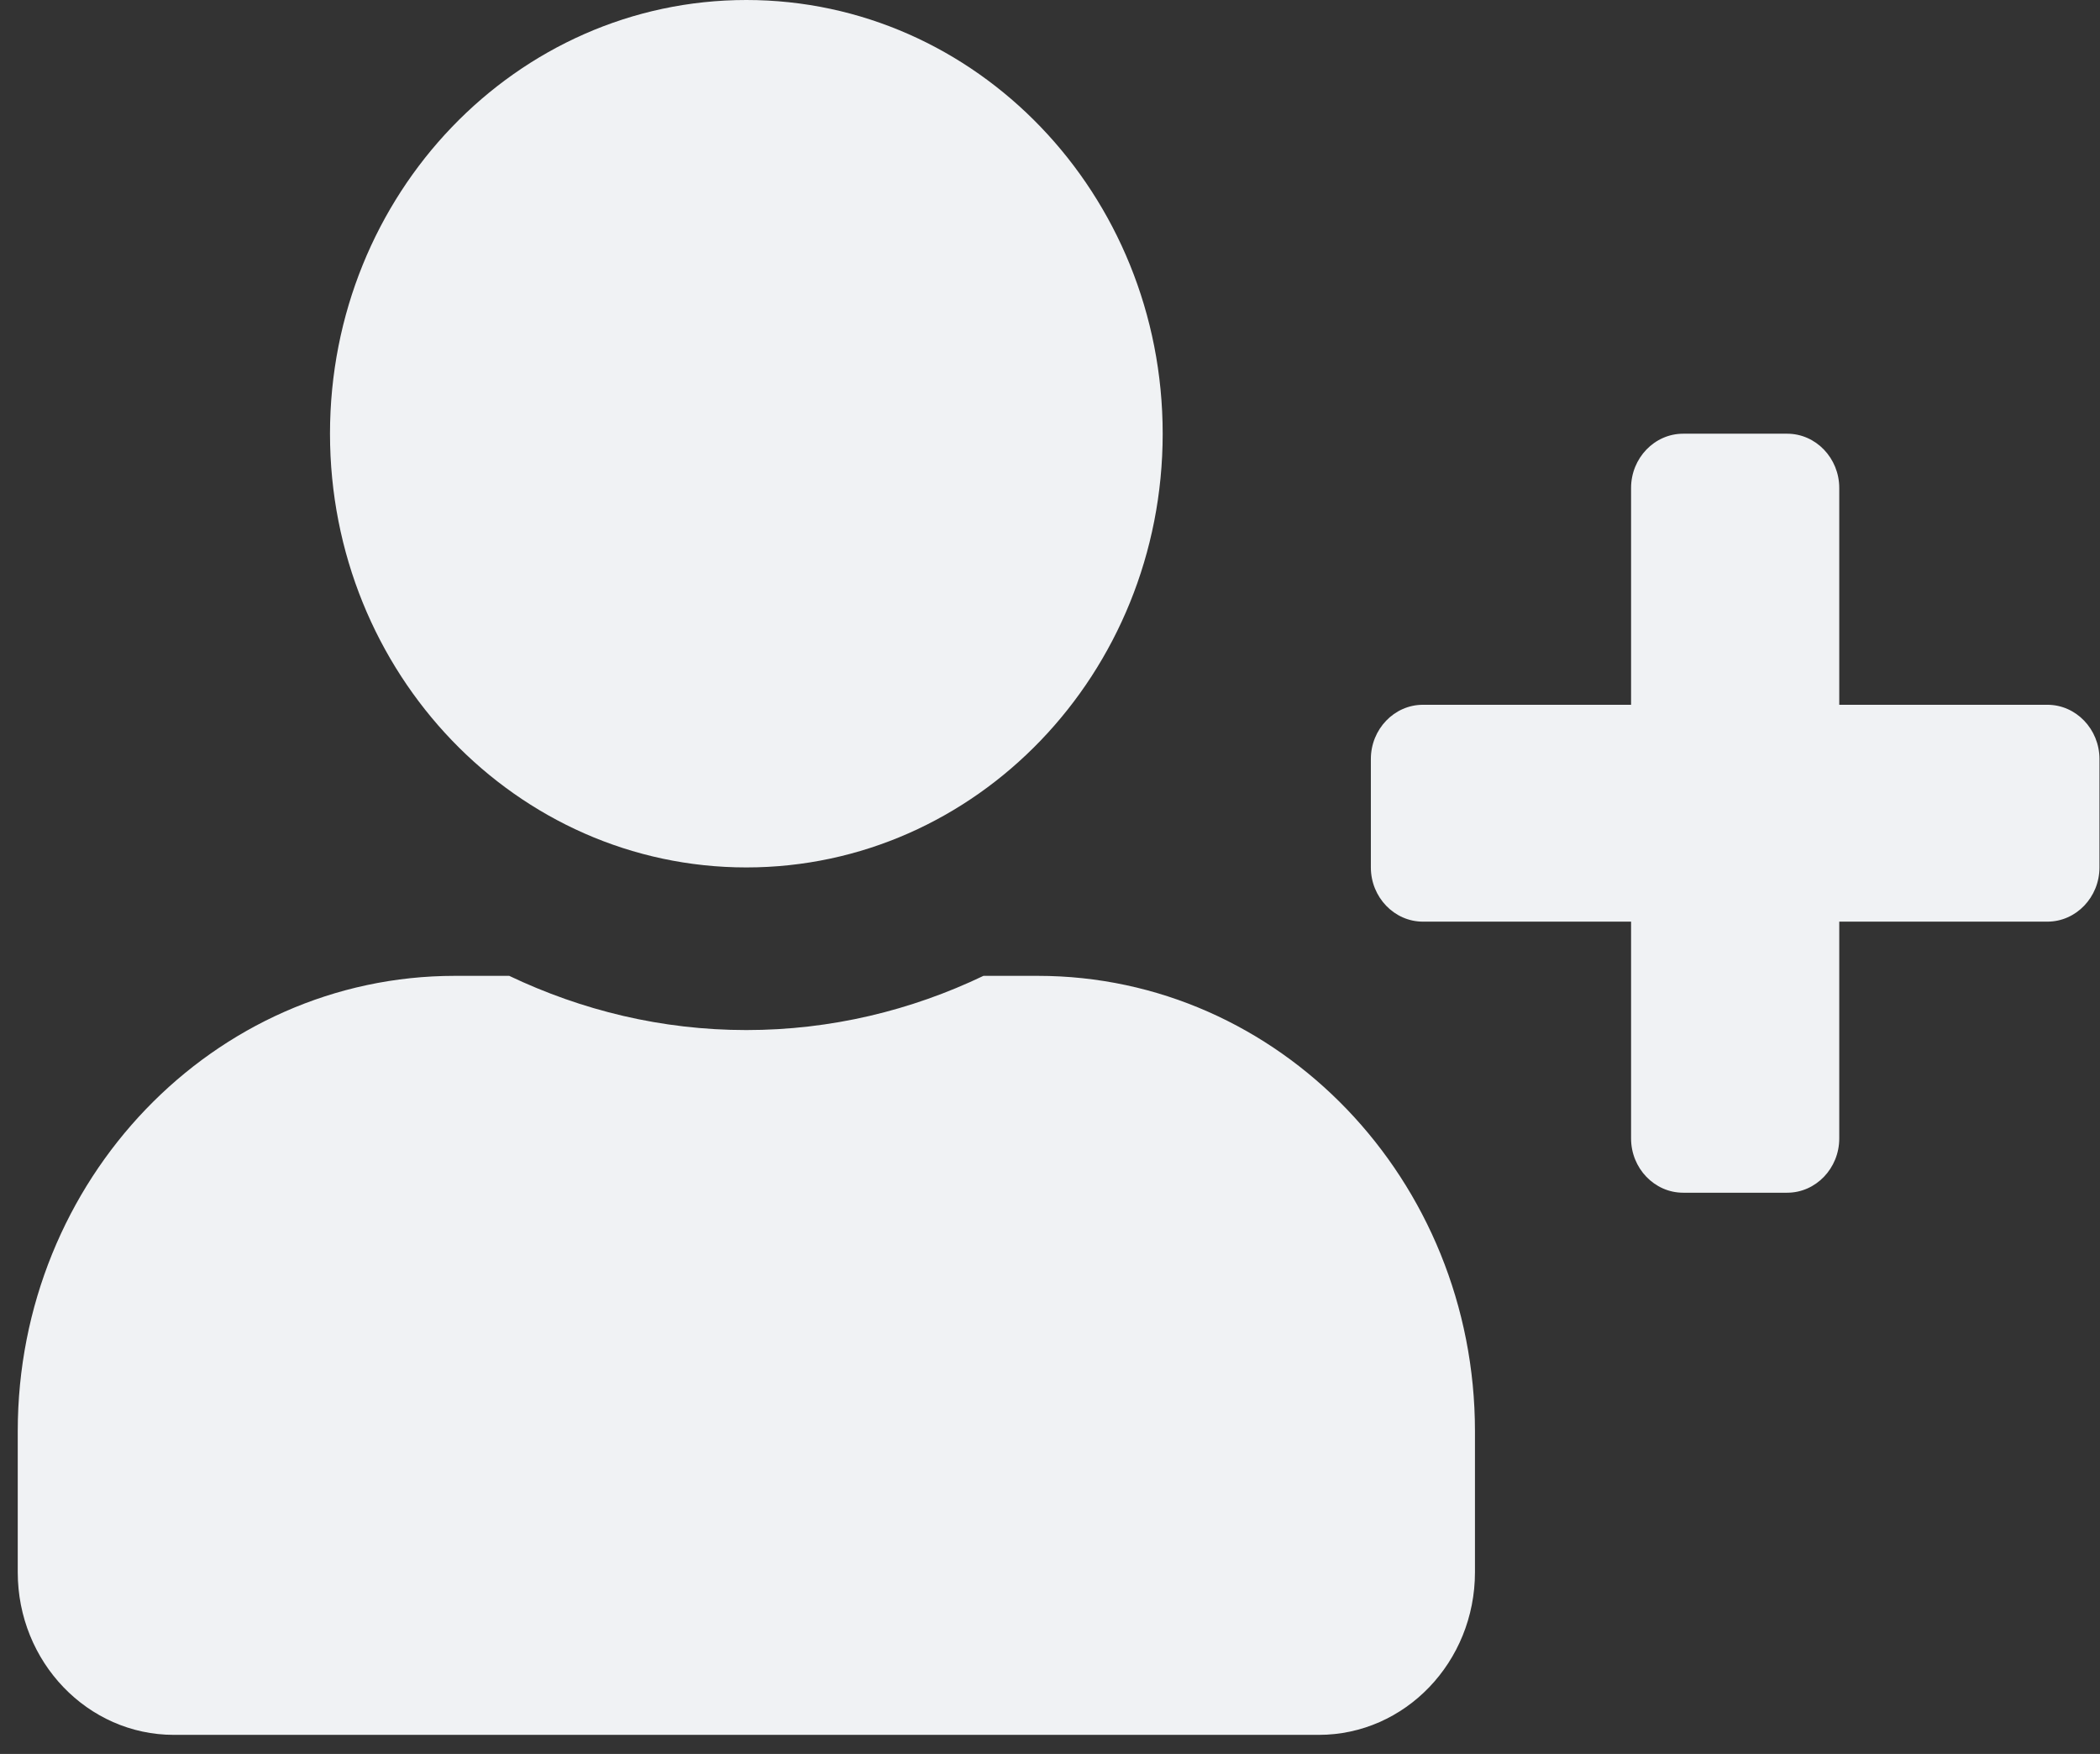 <?xml version="1.0"?>
<svg xmlns="http://www.w3.org/2000/svg" width="91" height="76" viewBox="0 0 91 76" fill="none">
<rect x="0" y="0" width="91" height="76" fill="#333333" stroke="none"/>
<path d="M88.722 30.539H79.701V21.143C79.701 19.851 78.686 18.793 77.446 18.793H72.936C71.695 18.793 70.68 19.851 70.68 21.143V30.539H61.659C60.419 30.539 59.404 31.596 59.404 32.889V37.587C59.404 38.879 60.419 39.936 61.659 39.936H70.68V49.333C70.68 50.625 71.695 51.682 72.936 51.682H77.446C78.686 51.682 79.701 50.625 79.701 49.333V39.936H88.722C89.962 39.936 90.977 38.879 90.977 37.587V32.889C90.977 31.596 89.962 30.539 88.722 30.539ZM32.342 37.587C42.307 37.587 50.383 29.174 50.383 18.793C50.383 8.413 42.307 0 32.342 0C22.377 0 14.3 8.413 14.3 18.793C14.3 29.174 22.377 37.587 32.342 37.587ZM44.971 42.285H42.617C39.488 43.783 36.006 44.634 32.342 44.634C28.677 44.634 25.21 43.783 22.066 42.285H19.712C9.254 42.285 0.769 51.124 0.769 62.018V68.126C0.769 72.017 3.799 75.174 7.534 75.174H57.149C60.884 75.174 63.915 72.017 63.915 68.126V62.018C63.915 51.124 55.429 42.285 44.971 42.285Z" fill="#F0F2F4"/>
</svg>
